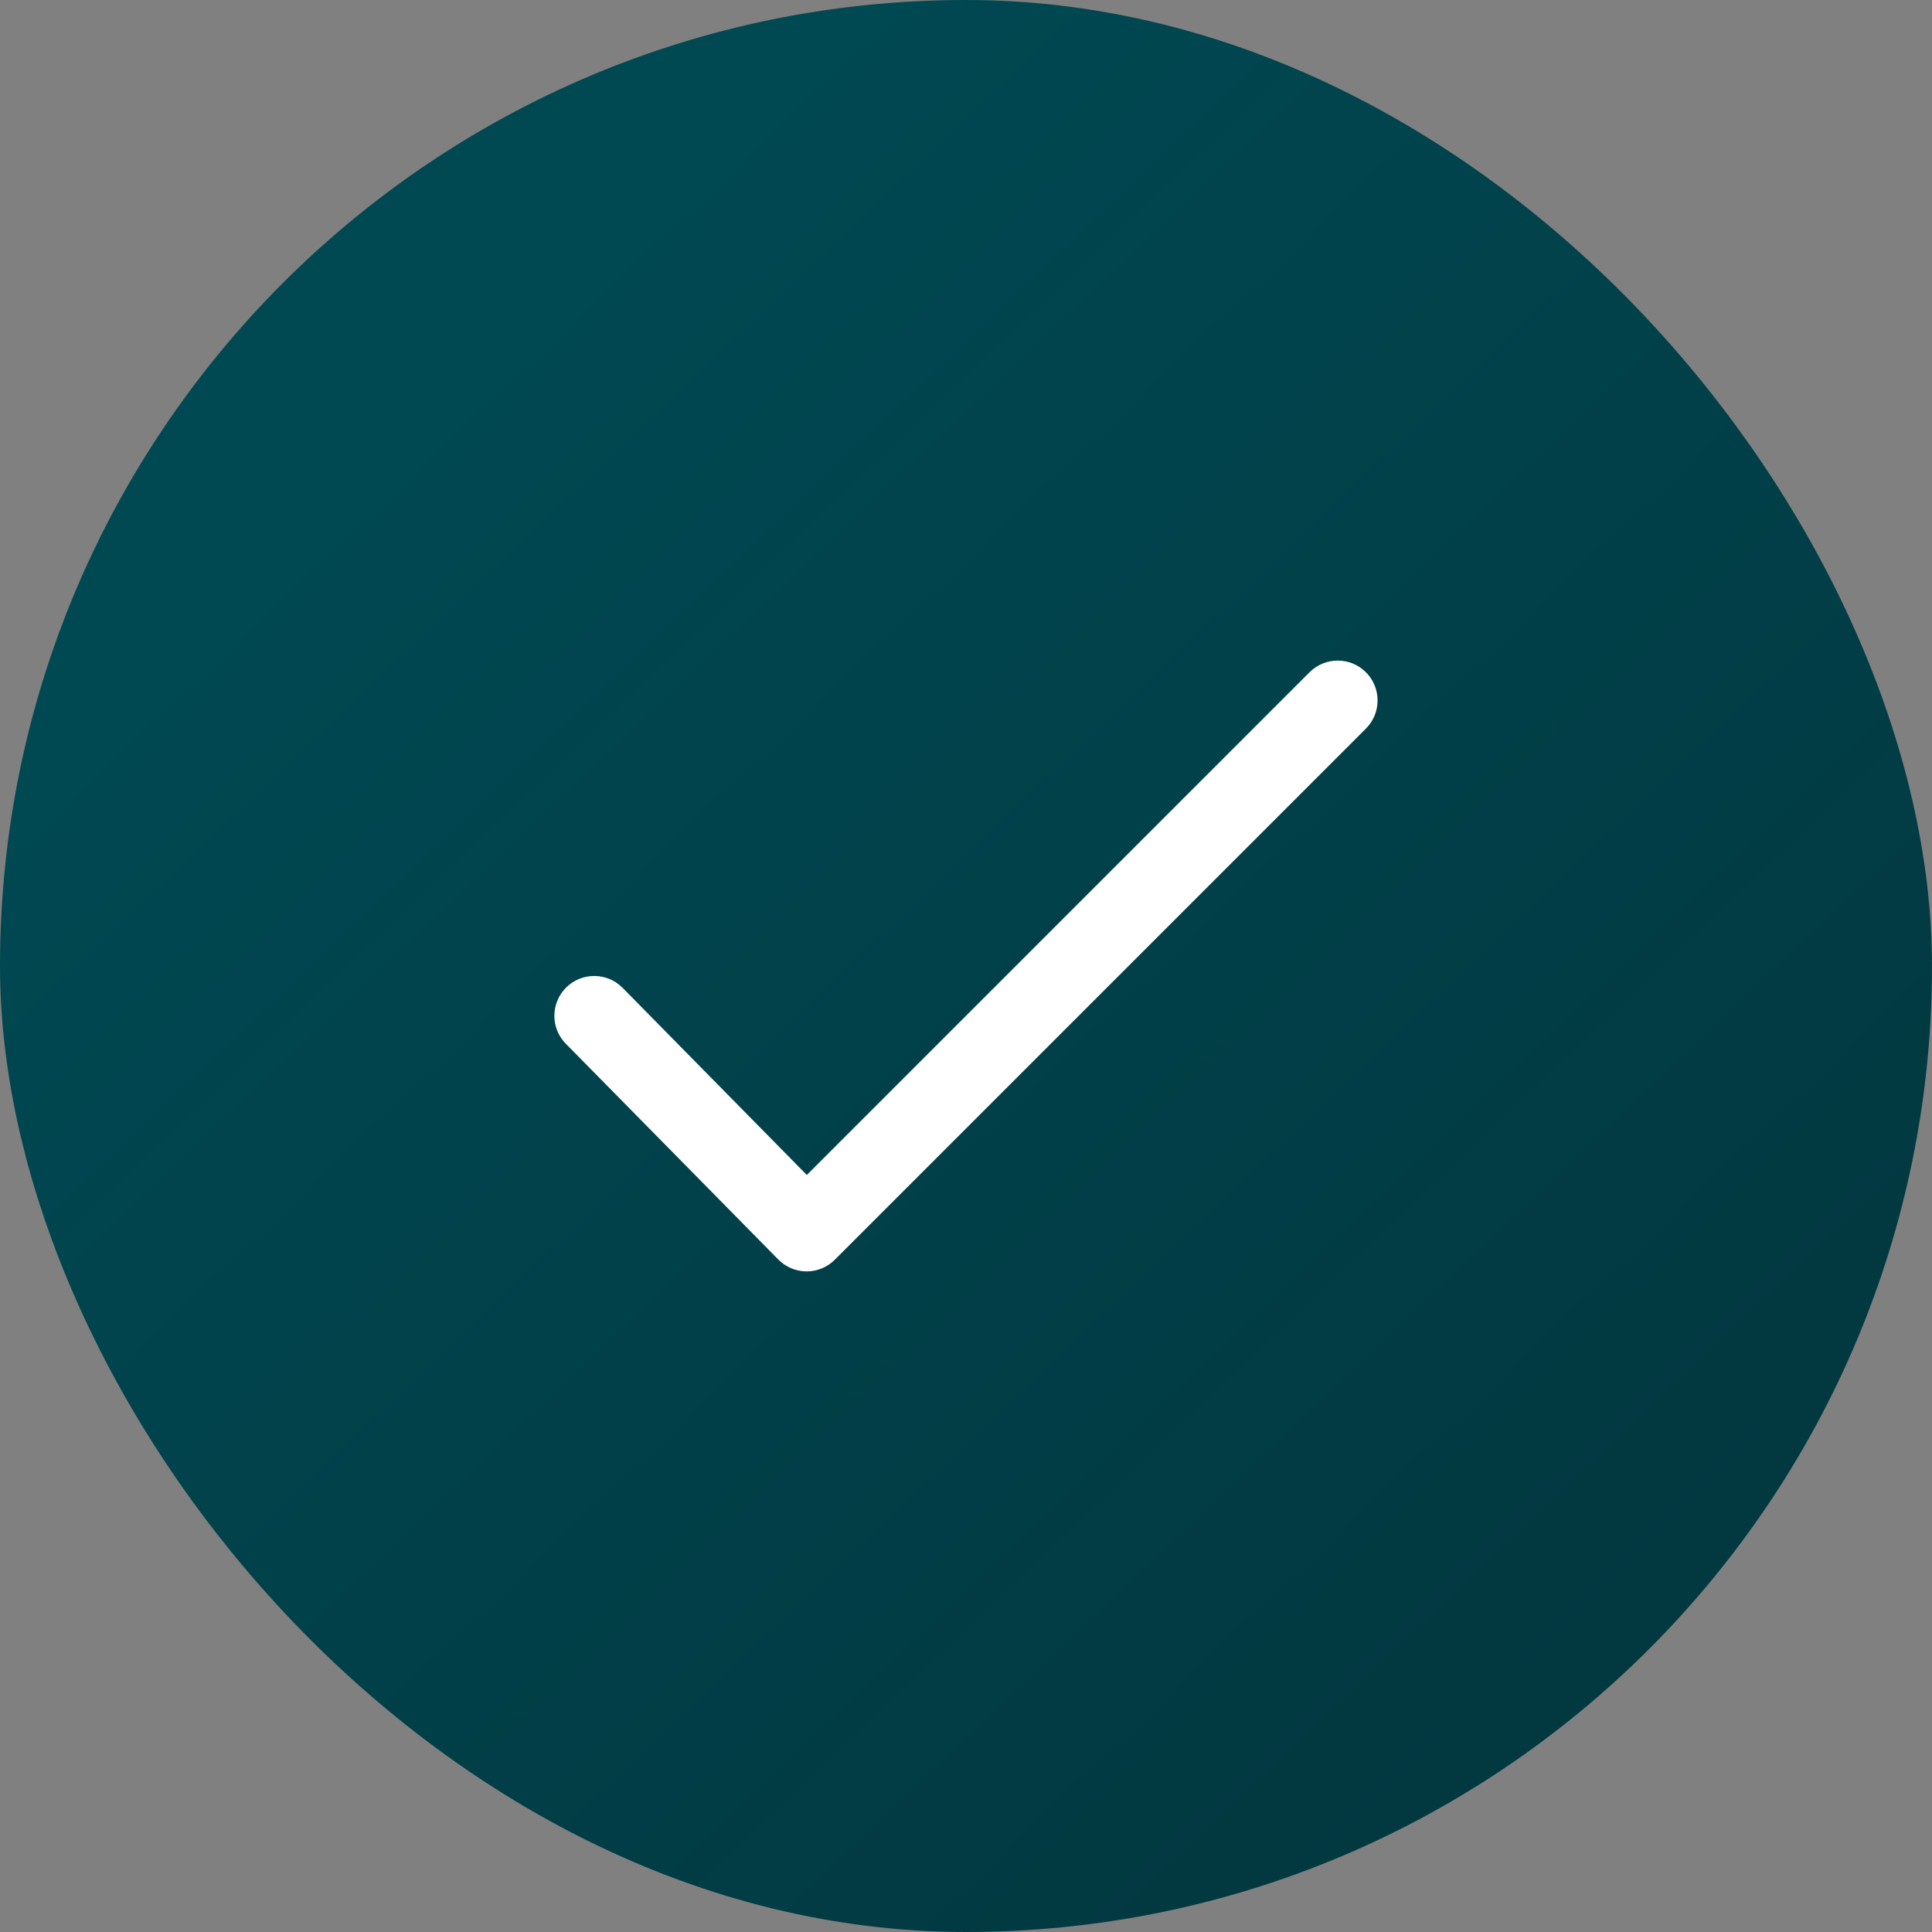 <svg width="70" height="70" viewBox="0 0 70 70" fill="none" xmlns="http://www.w3.org/2000/svg">
<rect x="0" y="0" width="70" height="70" fill="#808080" stroke="none"/>
<rect width="70" height="70" rx="35" fill="url(#paint0_linear_12219_13924)"/>
<path d="M29.227 46.065C29.226 46.065 29.224 46.065 29.222 46.065C28.837 46.063 28.469 45.909 28.198 45.633L20.501 37.817C19.941 37.25 19.949 36.336 20.517 35.776C21.084 35.218 22 35.224 22.558 35.791L29.233 42.572L47.448 24.357C48.012 23.794 48.926 23.794 49.489 24.357C50.053 24.921 50.053 25.835 49.489 26.399L30.247 45.641C29.978 45.913 29.61 46.065 29.227 46.065Z" fill="white"/>
<defs>
<linearGradient id="paint0_linear_12219_13924" x1="25.448" y1="-8.17092e-06" x2="70.786" y2="47.611" gradientUnits="userSpaceOnUse">
<stop stop-color="#004953"/>
<stop offset="1" stop-color="#023840"/>
</linearGradient>
</defs>
</svg>
